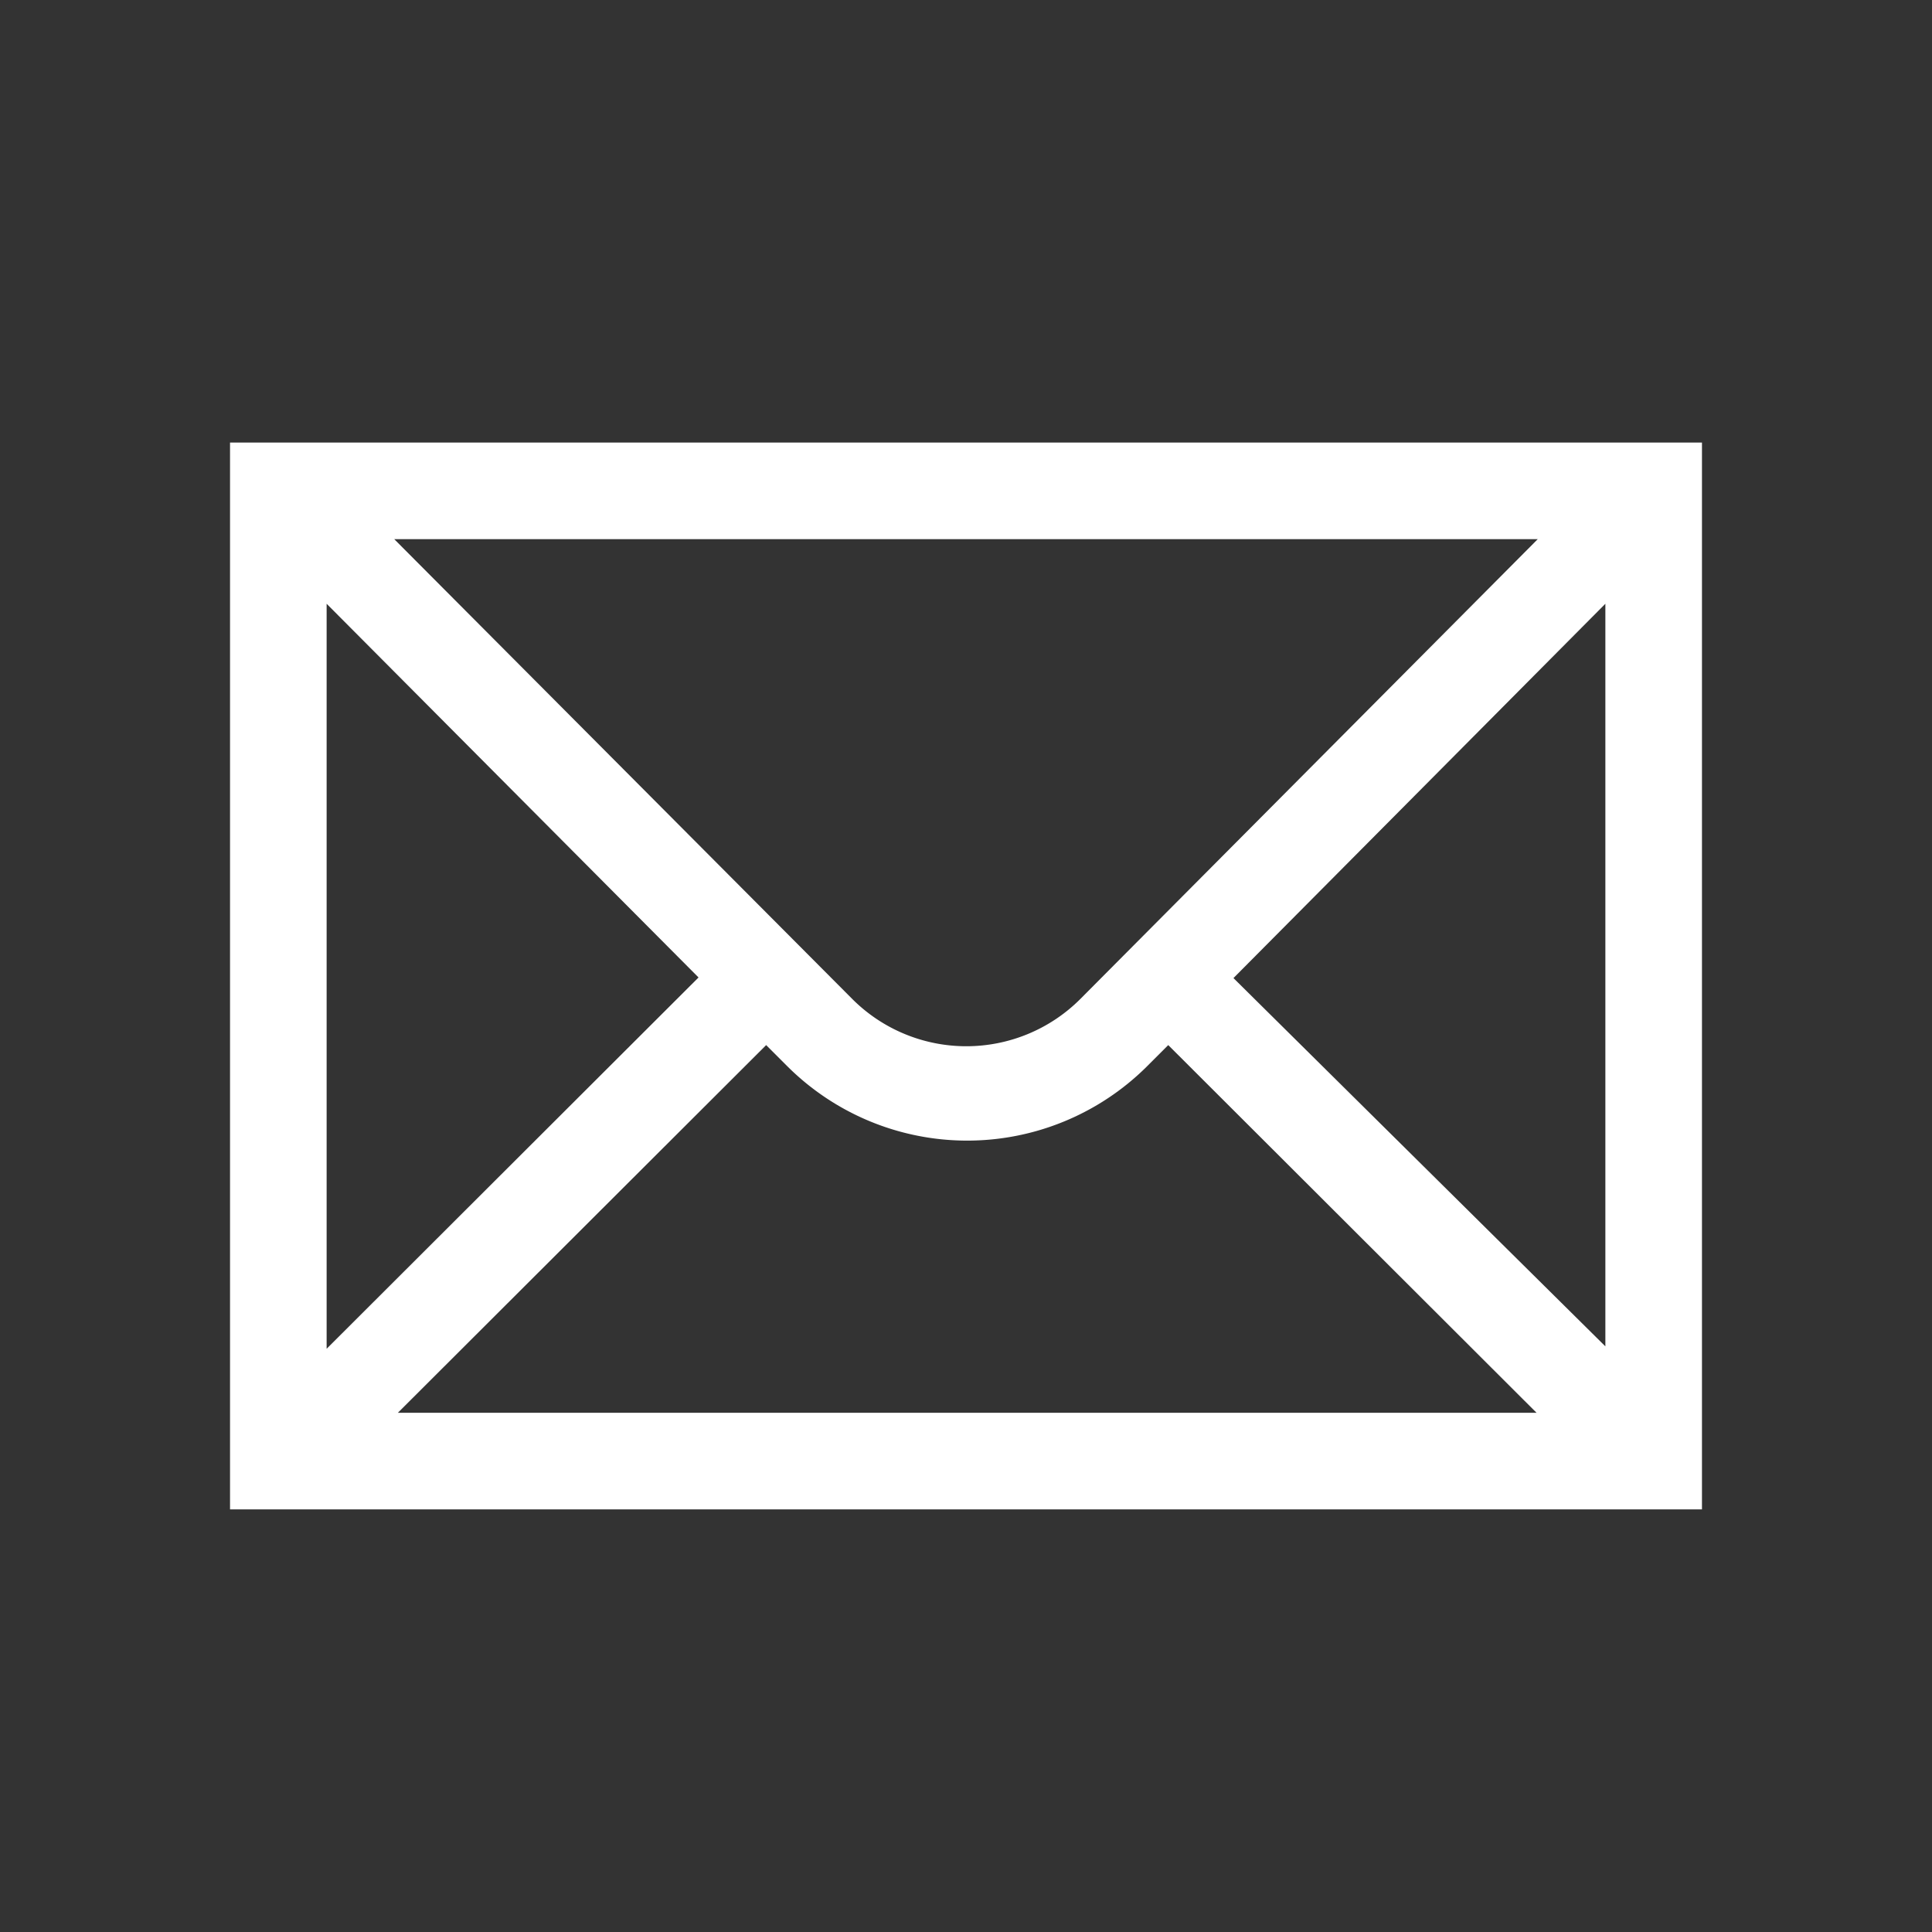 <?xml version="1.0" encoding="UTF-8"?> <svg xmlns="http://www.w3.org/2000/svg" id="レイヤー_1" data-name="レイヤー 1" viewBox="0 0 32 32"><rect x="0" y="0" width="32" height="32" fill="#333333" stroke="none"/><defs><style>.cls-1{fill:#fff;}.cls-2{fill:none;}</style></defs><path class="cls-1" d="M3.81,25H28.19V7.33H3.81Zm14.08-8.45a2.67,2.67,0,0,1-3.77,0h0L6.53,8.93H25.47Zm-6.32-.36L5.41,22.34V10Zm1.12,1.12.33.33a4.22,4.22,0,0,0,6,0h0l.33-.33,6.1,6.09H6.59Zm7.74-1.11L26.59,10v12.3Z"></path><rect class="cls-2" width="32" height="32" rx="2"></rect></svg> 